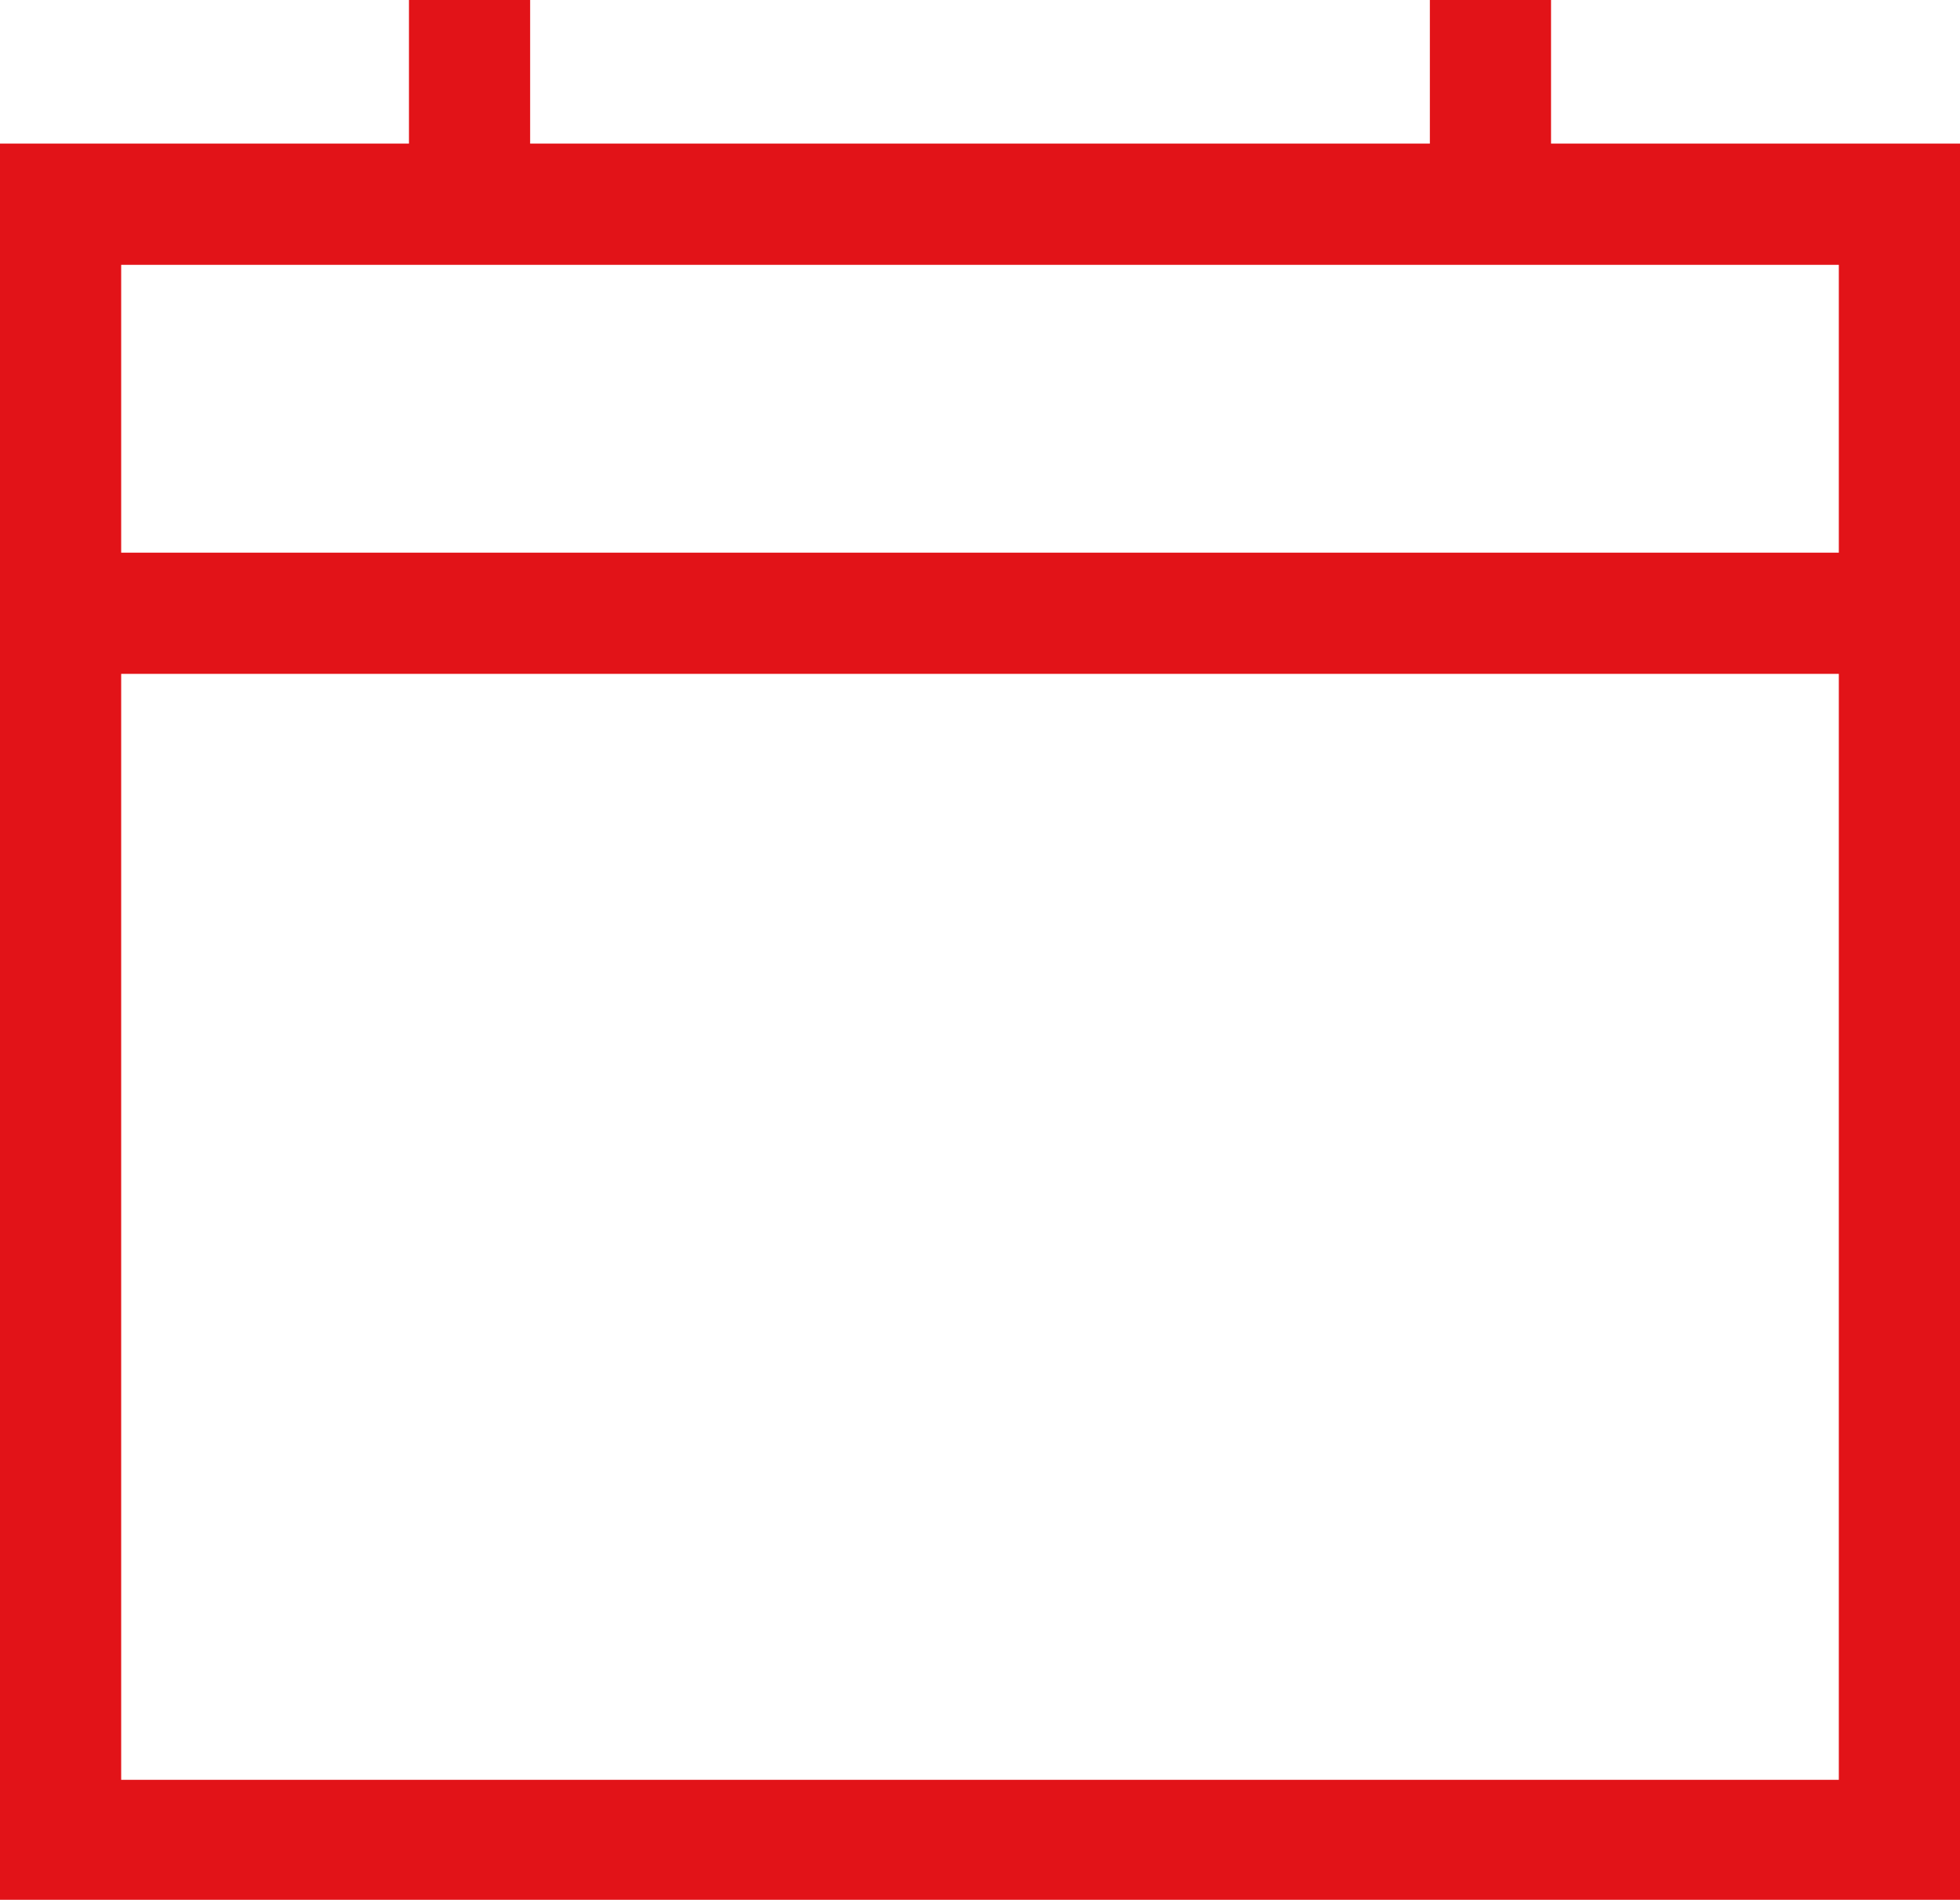 <svg id="Capa_1" data-name="Capa 1" xmlns="http://www.w3.org/2000/svg" viewBox="0 0 32.35 31.35"><defs><style>.cls-1{fill:none;stroke:#e21318;stroke-width:2px;}</style></defs><path class="cls-1" d="M1.88,3.68H32.23v27H1.88Z" transform="translate(-0.88 -0.31)"/><path class="cls-1" d="M32.23,10.43H1.88" transform="translate(-0.88 -0.31)"/><path class="cls-1" d="M8.63,3.68V.31" transform="translate(-0.88 -0.31)"/><path class="cls-1" d="M25.48,3.68V.31" transform="translate(-0.88 -0.31)"/></svg>